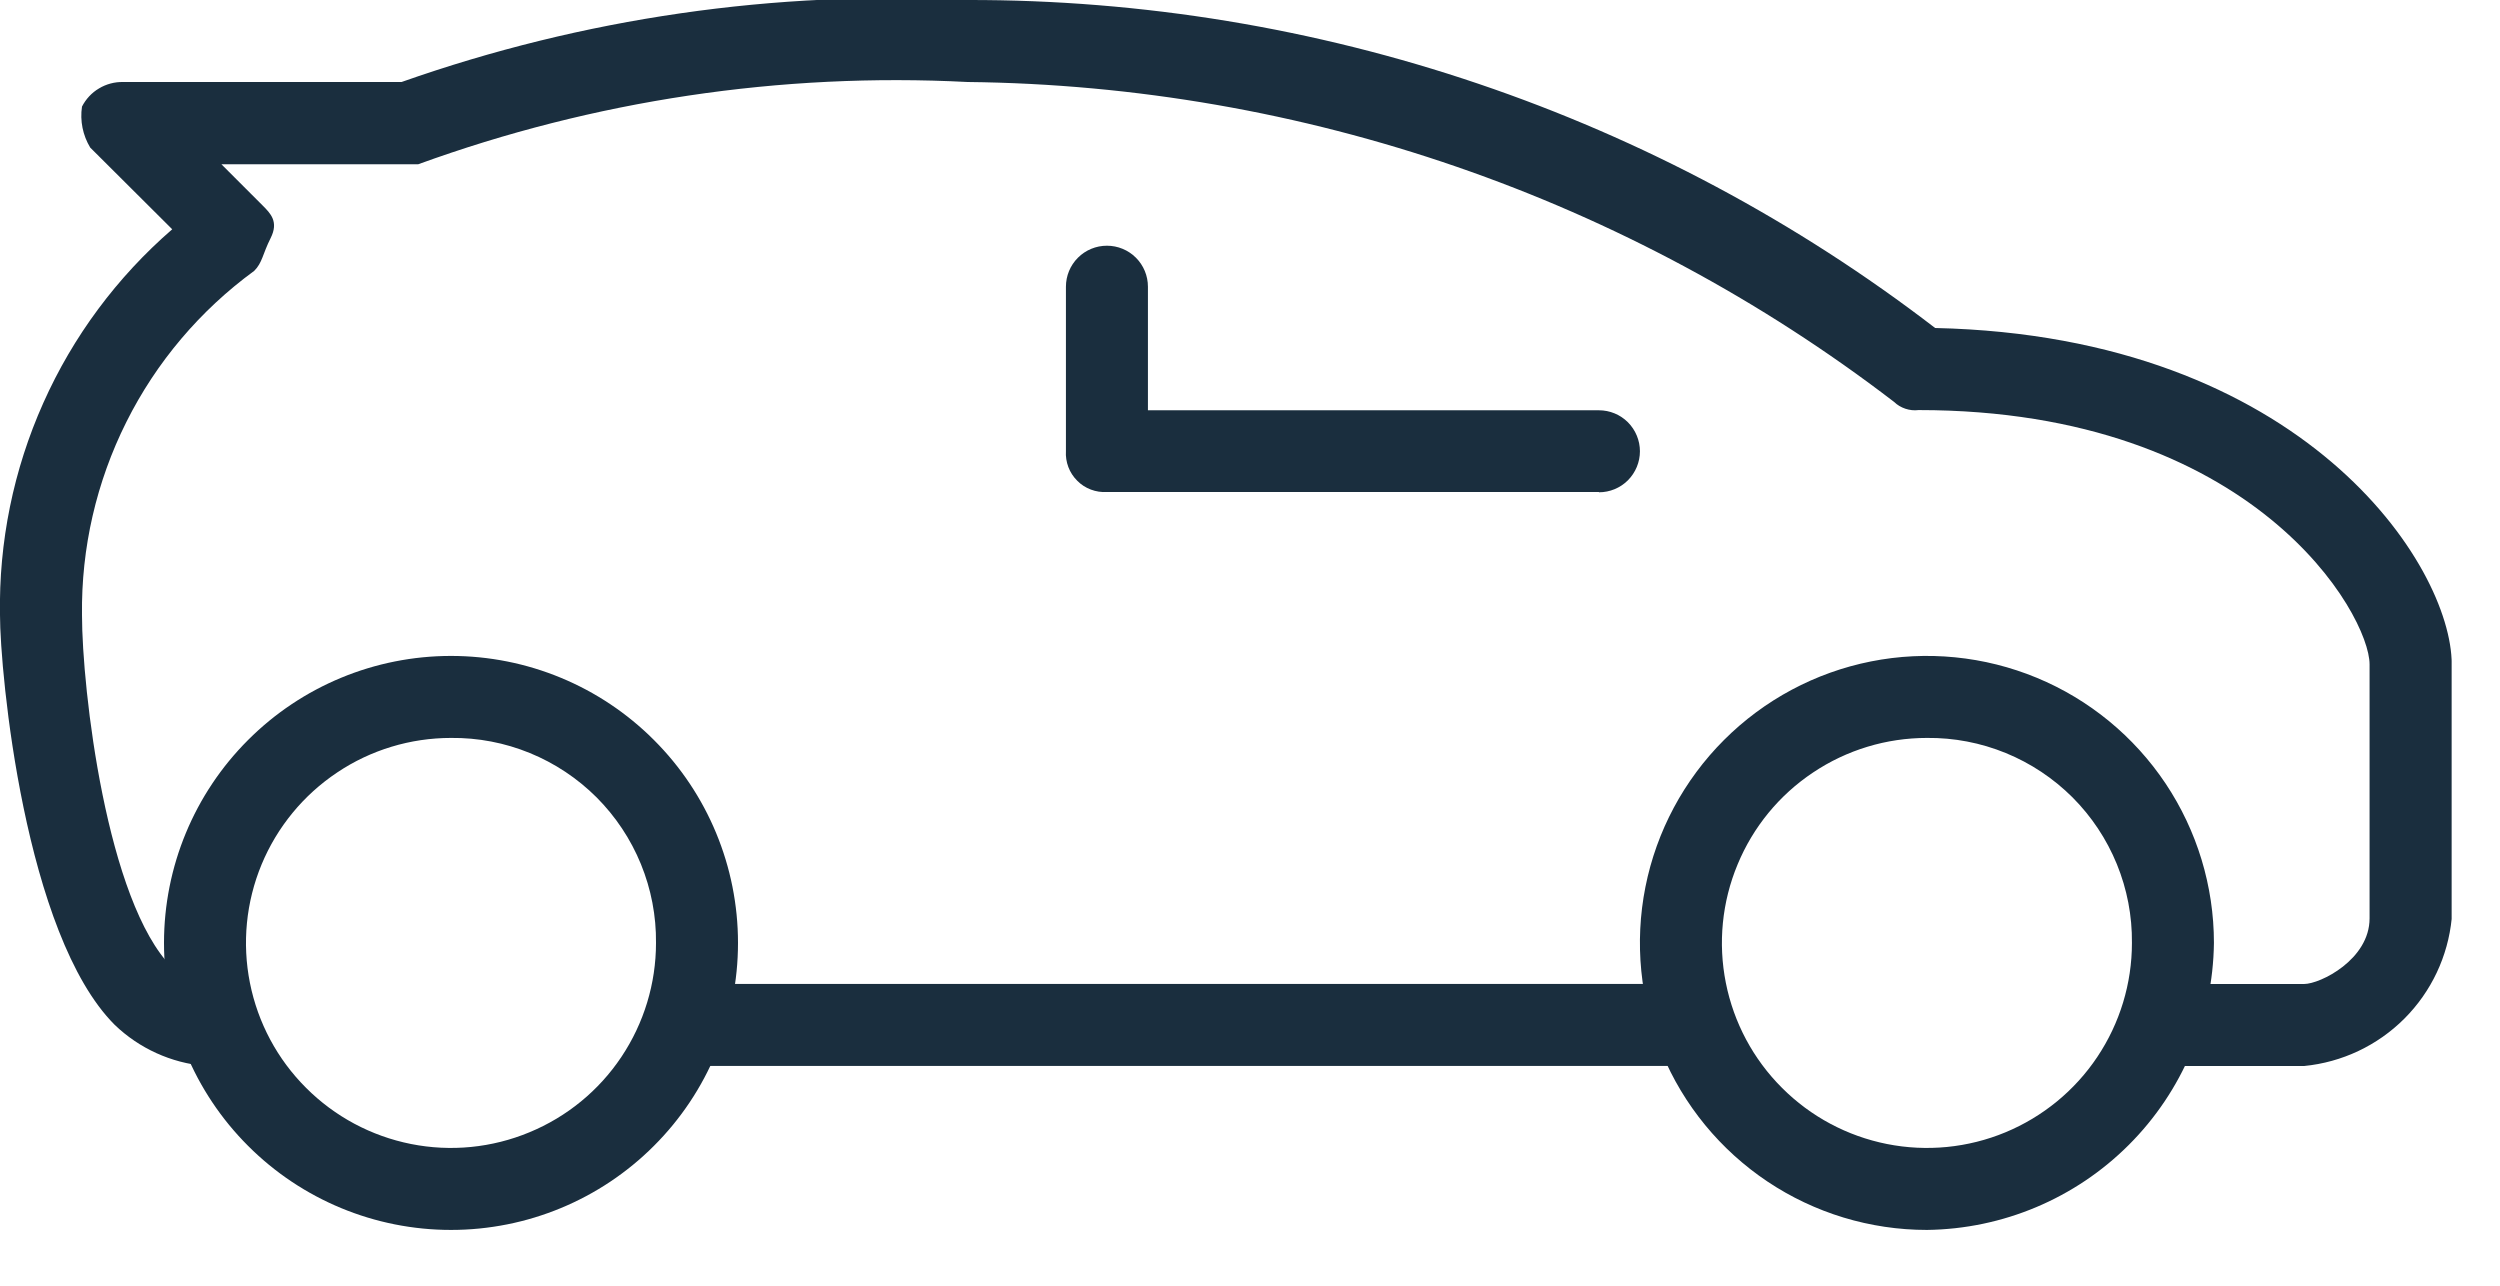 <svg width="35" height="18" viewBox="0 0 35 18" fill="none" xmlns="http://www.w3.org/2000/svg">
<g clip-path="url(#clip0_2_3)">
<path d="M22.385 6.888H15.497C15.42 6.893 15.344 6.881 15.272 6.854C15.2 6.827 15.135 6.785 15.081 6.73C15.027 6.676 14.984 6.611 14.957 6.539C14.93 6.467 14.918 6.391 14.923 6.314V4.014C14.923 3.862 14.983 3.716 15.091 3.608C15.199 3.5 15.345 3.44 15.497 3.44C15.649 3.44 15.795 3.5 15.903 3.608C16.011 3.716 16.071 3.862 16.071 4.014V5.744H22.385C22.537 5.744 22.683 5.804 22.791 5.912C22.898 6.02 22.959 6.166 22.959 6.318C22.959 6.47 22.898 6.616 22.791 6.724C22.683 6.832 22.537 6.892 22.385 6.892V6.888Z" fill="#1A2E3E"/>
<path d="M23.532 14.923H9.757C9.605 14.923 9.459 14.863 9.351 14.755C9.243 14.647 9.183 14.501 9.183 14.349C9.183 14.197 9.243 14.051 9.351 13.943C9.459 13.835 9.605 13.775 9.757 13.775H23.532C23.684 13.775 23.83 13.835 23.938 13.943C24.046 14.051 24.106 14.197 24.106 14.349C24.106 14.501 24.046 14.647 23.938 14.755C23.83 14.863 23.684 14.923 23.532 14.923V14.923Z" fill="#1A2E3E"/>
<path d="M2.87 14.923C2.396 14.881 1.95 14.678 1.607 14.349C0.344 13.086 -1.41371e-05 9.413 -1.41371e-05 8.61C-0.018 7.588 0.189 6.575 0.606 5.642C1.022 4.709 1.639 3.879 2.411 3.21L1.263 2.066C1.159 1.894 1.118 1.691 1.148 1.492C1.202 1.387 1.284 1.298 1.386 1.238C1.487 1.177 1.604 1.146 1.722 1.148H5.622C8.163 0.252 10.855 -0.138 13.546 3.95626e-06C18.445 -0.008 23.208 1.607 27.092 4.592C32.258 4.707 34.324 7.921 34.324 9.299V12.858C34.272 13.388 34.038 13.884 33.661 14.261C33.284 14.638 32.788 14.872 32.258 14.924H30.305C30.153 14.924 30.007 14.864 29.899 14.756C29.791 14.648 29.731 14.502 29.731 14.35C29.731 14.198 29.791 14.052 29.899 13.944C30.007 13.836 30.153 13.776 30.305 13.776H32.256C32.486 13.776 33.174 13.432 33.174 12.858V9.3C33.174 8.611 31.567 5.741 26.86 5.741C26.798 5.749 26.735 5.742 26.675 5.722C26.616 5.702 26.561 5.67 26.516 5.626C22.791 2.77 18.24 1.199 13.546 1.148C10.931 1.013 8.315 1.405 5.854 2.3H3.1L3.674 2.874C3.789 2.989 3.904 3.104 3.789 3.333C3.674 3.562 3.674 3.677 3.559 3.792C2.802 4.345 2.188 5.07 1.769 5.908C1.349 6.747 1.136 7.673 1.148 8.61C1.148 9.643 1.492 12.628 2.411 13.546C2.641 13.776 2.755 13.776 2.87 13.776C3.022 13.776 3.168 13.836 3.276 13.944C3.384 14.052 3.444 14.198 3.444 14.35C3.444 14.502 3.384 14.648 3.276 14.756C3.168 14.864 3.022 14.924 2.87 14.924V14.923Z" fill="#1A2E3E"/>
<path d="M26.977 17.219C26.182 17.219 25.405 16.983 24.745 16.542C24.084 16.1 23.569 15.473 23.265 14.739C22.961 14.004 22.881 13.197 23.036 12.417C23.191 11.638 23.574 10.922 24.136 10.36C24.698 9.798 25.414 9.415 26.193 9.26C26.973 9.105 27.78 9.185 28.515 9.489C29.249 9.793 29.876 10.308 30.318 10.969C30.759 11.63 30.995 12.406 30.995 13.201C30.982 14.263 30.555 15.277 29.804 16.028C29.053 16.779 28.039 17.206 26.977 17.219V17.219ZM26.977 10.331C26.409 10.331 25.855 10.499 25.383 10.815C24.91 11.13 24.543 11.578 24.326 12.103C24.108 12.627 24.051 13.204 24.162 13.761C24.273 14.318 24.546 14.829 24.948 15.23C25.349 15.632 25.86 15.905 26.417 16.016C26.974 16.127 27.551 16.07 28.075 15.853C28.6 15.635 29.048 15.268 29.363 14.796C29.679 14.323 29.847 13.769 29.847 13.201C29.851 12.823 29.779 12.448 29.636 12.098C29.493 11.748 29.282 11.431 29.015 11.163C28.747 10.896 28.43 10.685 28.08 10.542C27.73 10.399 27.355 10.327 26.977 10.331V10.331Z" fill="#1A2E3E"/>
<path d="M6.314 17.219C5.248 17.219 4.226 16.796 3.473 16.042C2.719 15.289 2.296 14.267 2.296 13.201C2.296 12.135 2.719 11.113 3.473 10.36C4.226 9.606 5.248 9.183 6.314 9.183C7.38 9.183 8.402 9.606 9.155 10.36C9.909 11.113 10.332 12.135 10.332 13.201C10.332 14.267 9.909 15.289 9.155 16.042C8.402 16.796 7.38 17.219 6.314 17.219V17.219ZM6.314 10.331C5.746 10.331 5.191 10.499 4.72 10.815C4.248 11.13 3.88 11.578 3.662 12.103C3.445 12.627 3.388 13.204 3.499 13.761C3.61 14.318 3.883 14.829 4.285 15.23C4.686 15.632 5.197 15.905 5.754 16.016C6.311 16.127 6.888 16.07 7.412 15.852C7.937 15.635 8.385 15.268 8.7 14.796C9.016 14.323 9.184 13.769 9.184 13.201C9.188 12.823 9.116 12.448 8.973 12.098C8.83 11.748 8.619 11.431 8.352 11.163C8.084 10.896 7.767 10.685 7.417 10.542C7.067 10.399 6.692 10.327 6.314 10.331V10.331Z" fill="#1A2E3E"/>
</g>
<defs>
<clipPath id="clip0_2_3">
<rect width="34.323" height="17.219" fill="white"/>
</clipPath>
</defs>
</svg>
